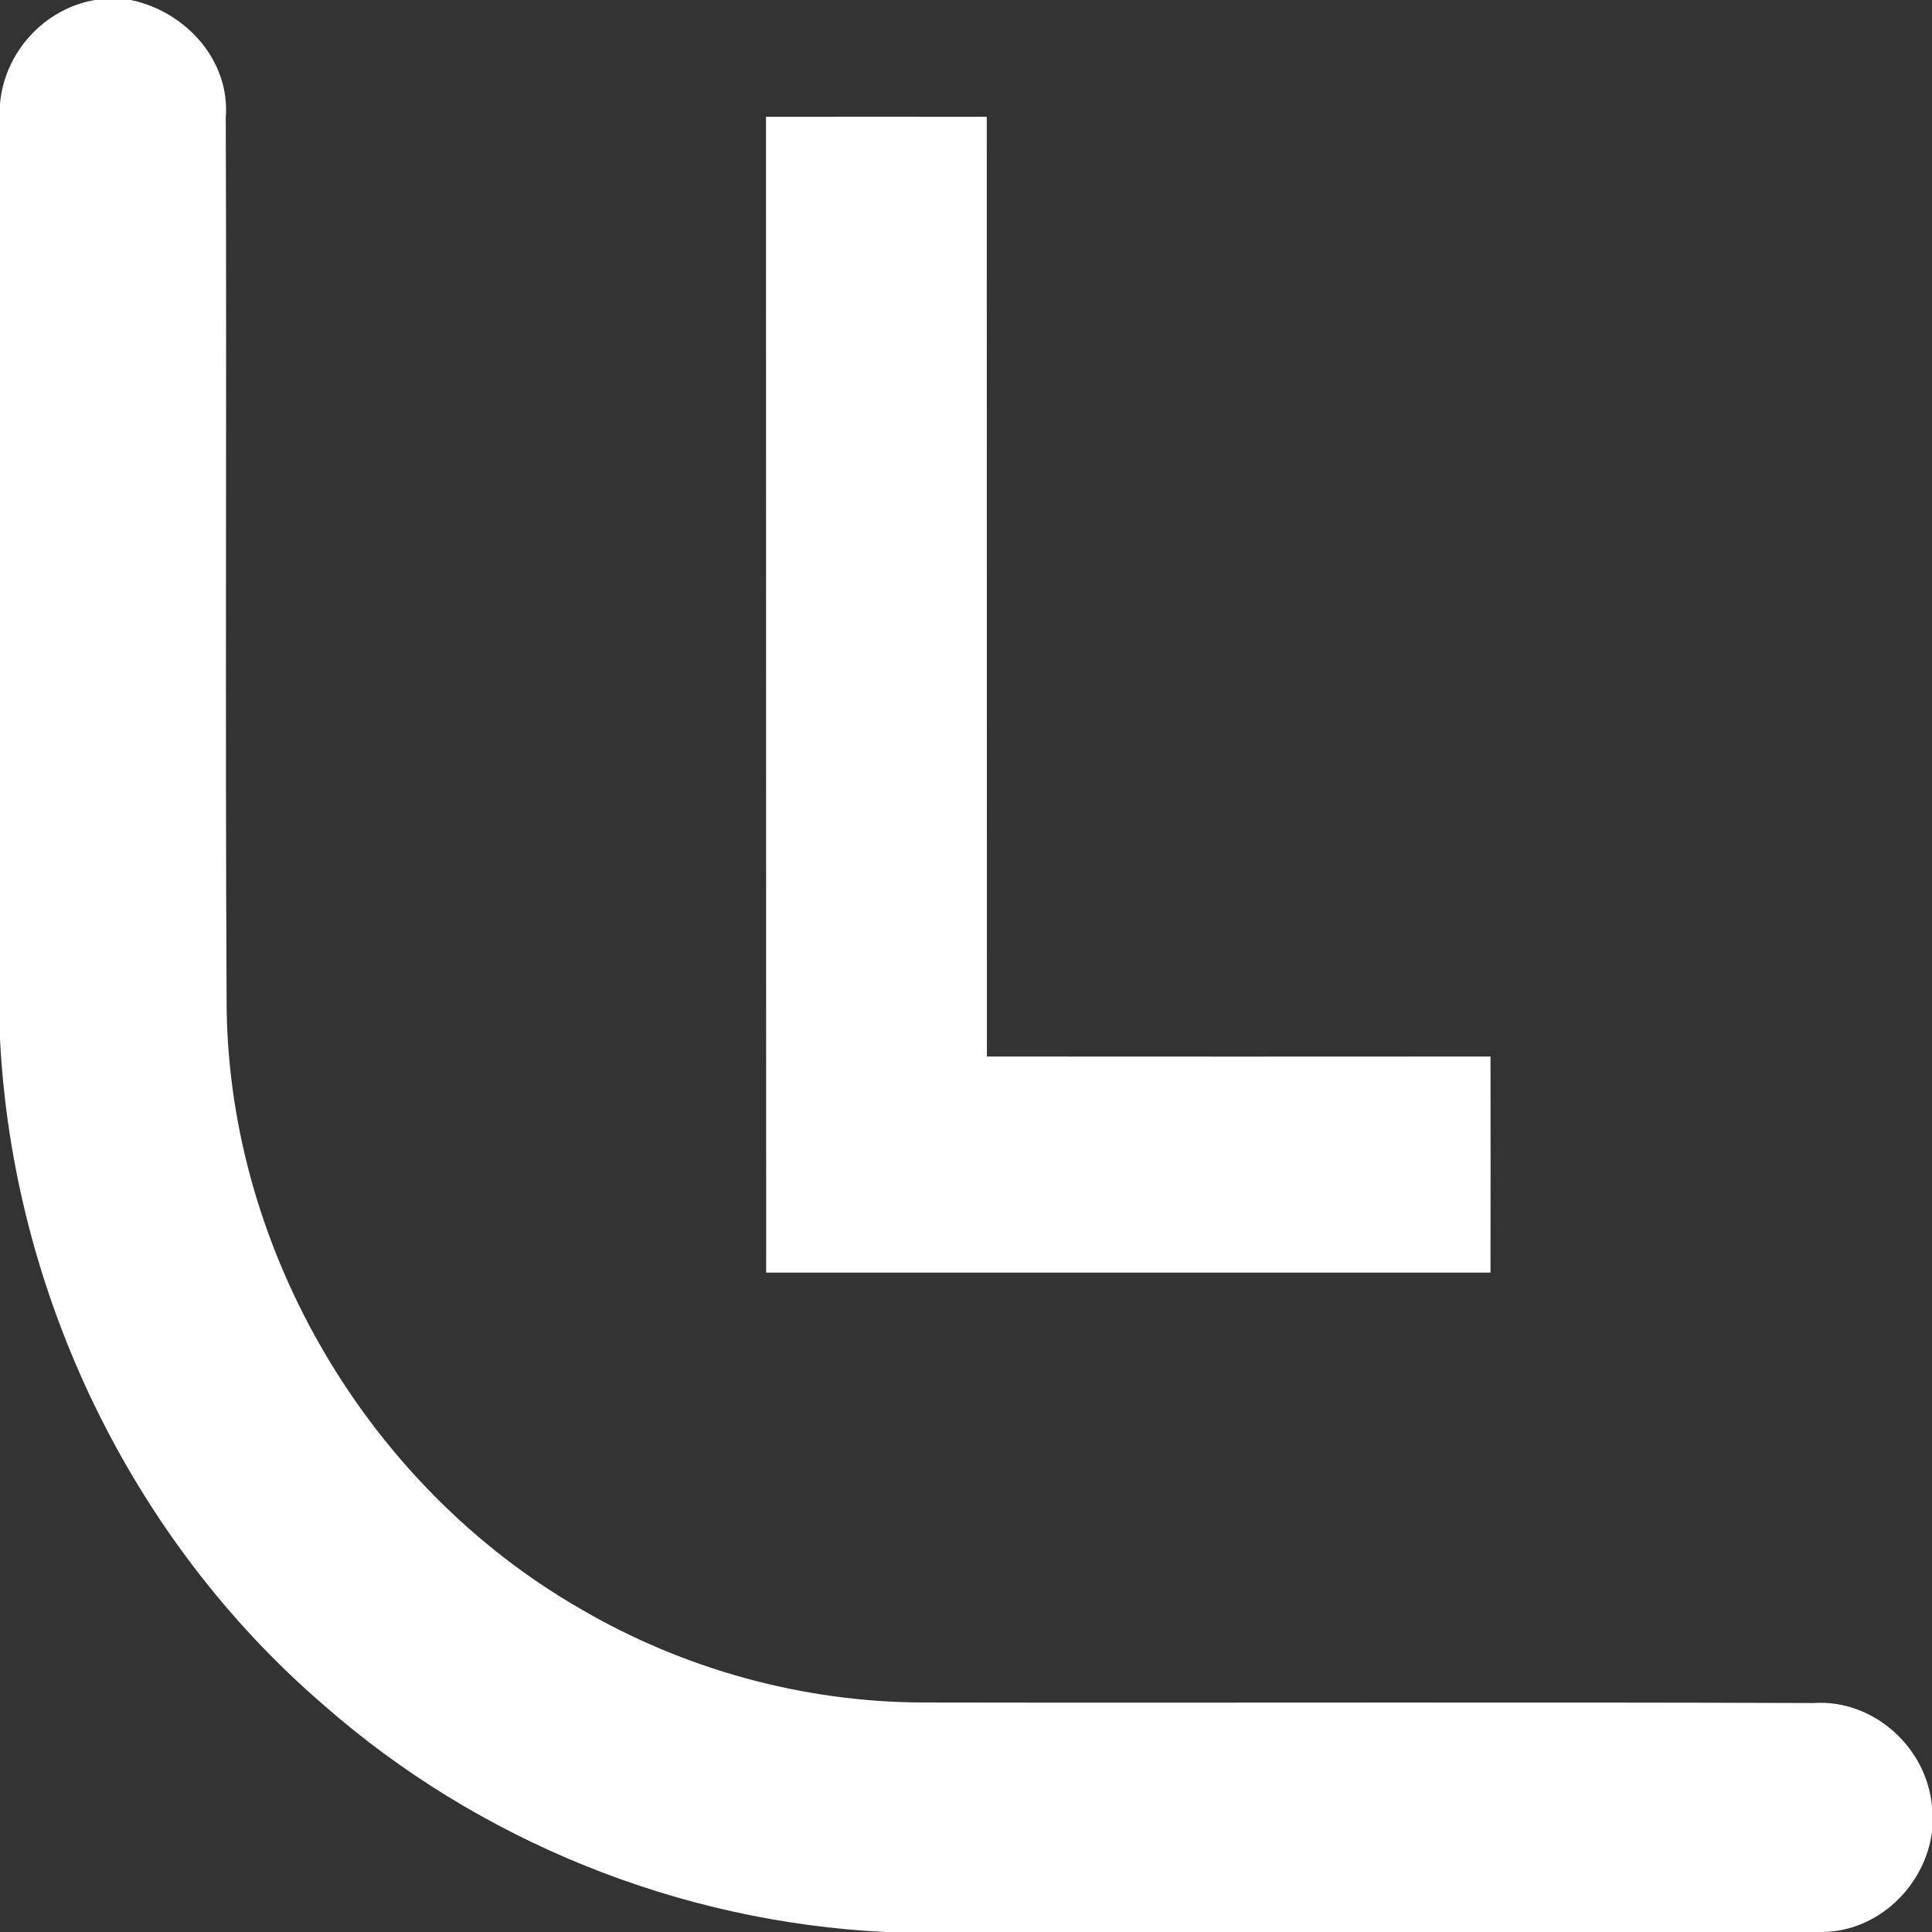 <svg version="1.2" xmlns="http://www.w3.org/2000/svg" viewBox="0 0 1080 1080" width="1080" height="1080">
	<rect x="0" y="0" width="1080" height="1080" fill="#333333" stroke="none"/>
	<title>apple-touch-icon-180x180-svg</title>
	<style>
		.s0 { fill: #ffffff } 
	</style>
	<path id="Layer" class="s0" d="m53 0h20.1c30.5 6.3 55.7 33.7 53.1 65.8 0.6 166.1-0.4 332.1 0.5 498.1 1.8 136.2 79.8 267.6 197.7 335.4 57.7 33.8 124.4 52.2 191.4 52.4 165.9 0.3 331.9-0.3 497.8 0.3 33.6-2.3 63.6 24.8 66.4 58v14c-4 30.6-30.4 55.9-61.7 56h-523.2c-115.1-5.5-227.7-50.8-314.3-127-107.7-92.7-173.7-230.5-180.8-372.3v-522.7c2.5-28.7 24.6-53.1 53-58zm375.2 65.3c41.2-0.1 82.3 0 123.4 0 0.1 175.1 0 350.2 0.1 525.3q140.8 0.1 281.5 0 0.1 60.4 0 120.8c-135 0-270 0-404.9 0-0.1-215.4 0-430.7-0.1-646.1z"/>
</svg>